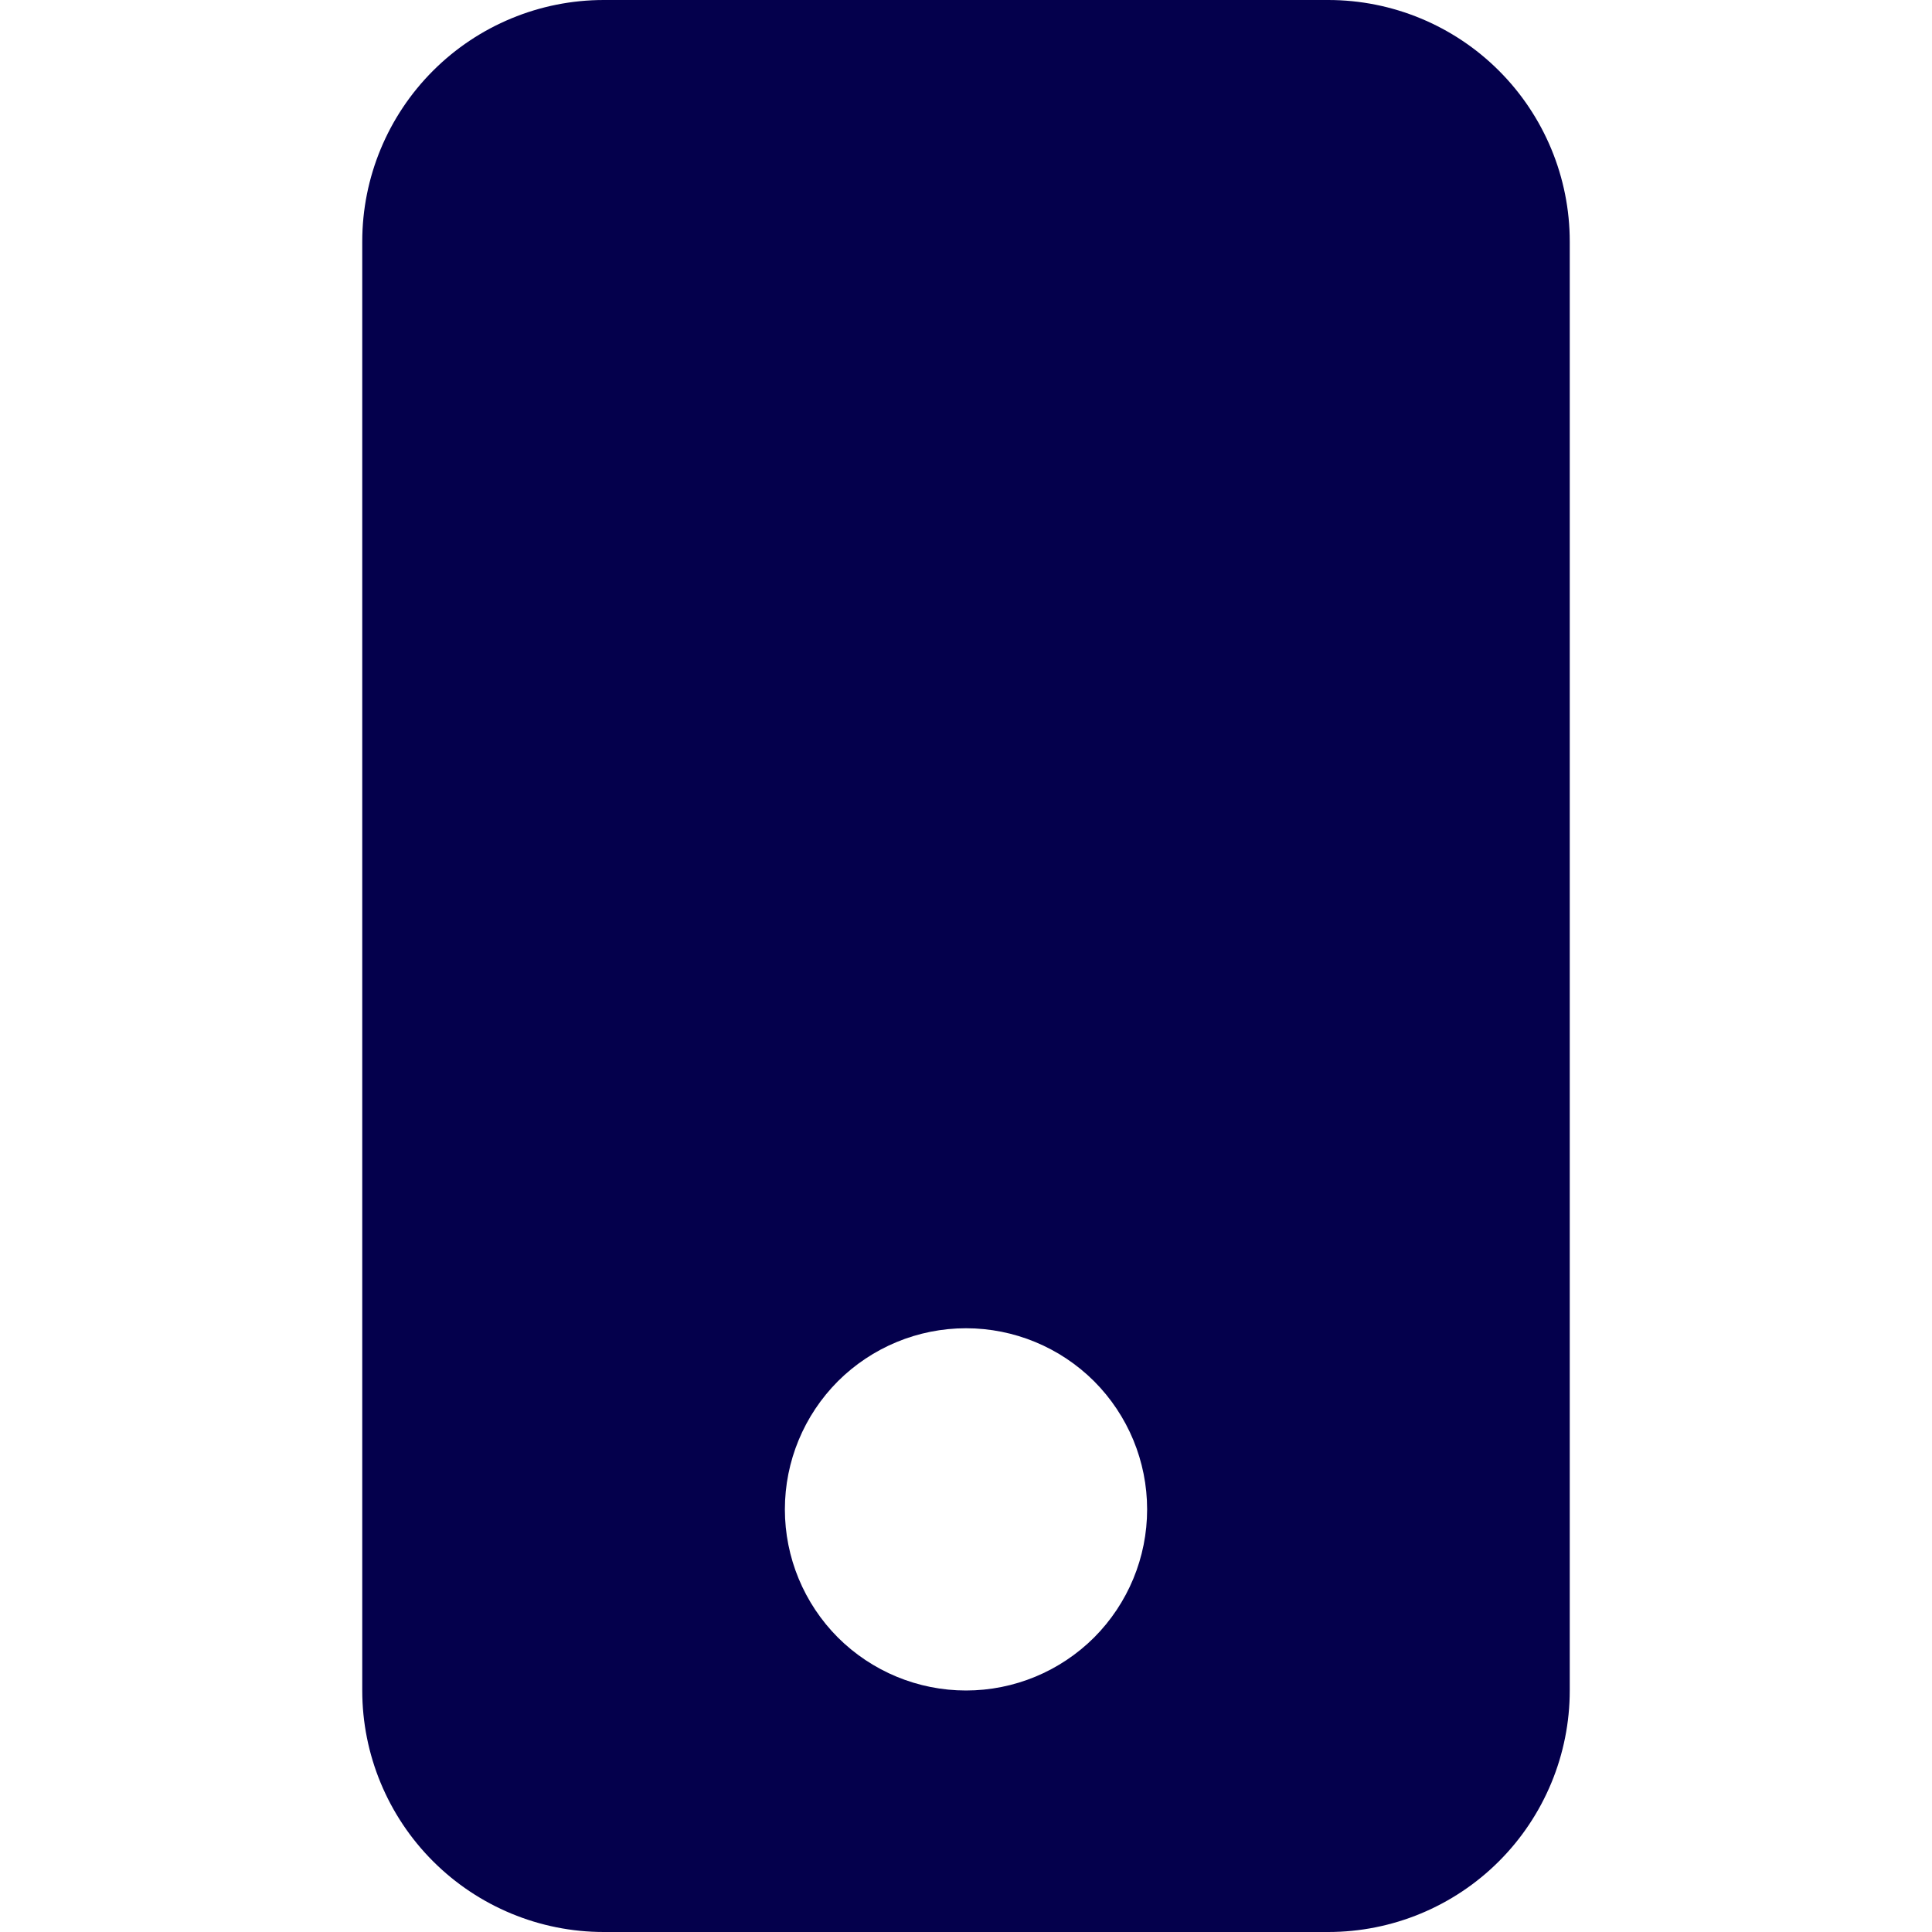 <svg width="16" height="16" viewBox="0 0 16 16" fill="none" xmlns="http://www.w3.org/2000/svg">
<path fill-rule="evenodd" clip-rule="evenodd" d="M3.586 0.586C3.211 0.961 3 1.47 3 2V14C3 14.53 3.211 15.039 3.586 15.414C3.961 15.789 4.47 16 5 16H11C11.53 16 12.039 15.789 12.414 15.414C12.789 15.039 13 14.53 13 14V2C13 1.47 12.789 0.961 12.414 0.586C12.039 0.211 11.53 0 11 0L5 0C4.47 0 3.961 0.211 3.586 0.586ZM9.061 11.439C9.342 11.721 9.5 12.102 9.5 12.5C9.5 12.898 9.342 13.279 9.061 13.561C8.779 13.842 8.398 14 8 14C7.602 14 7.221 13.842 6.939 13.561C6.658 13.279 6.5 12.898 6.5 12.5C6.5 12.102 6.658 11.721 6.939 11.439C7.221 11.158 7.602 11 8 11C8.398 11 8.779 11.158 9.061 11.439Z" fill="#04004C"/>
</svg>
